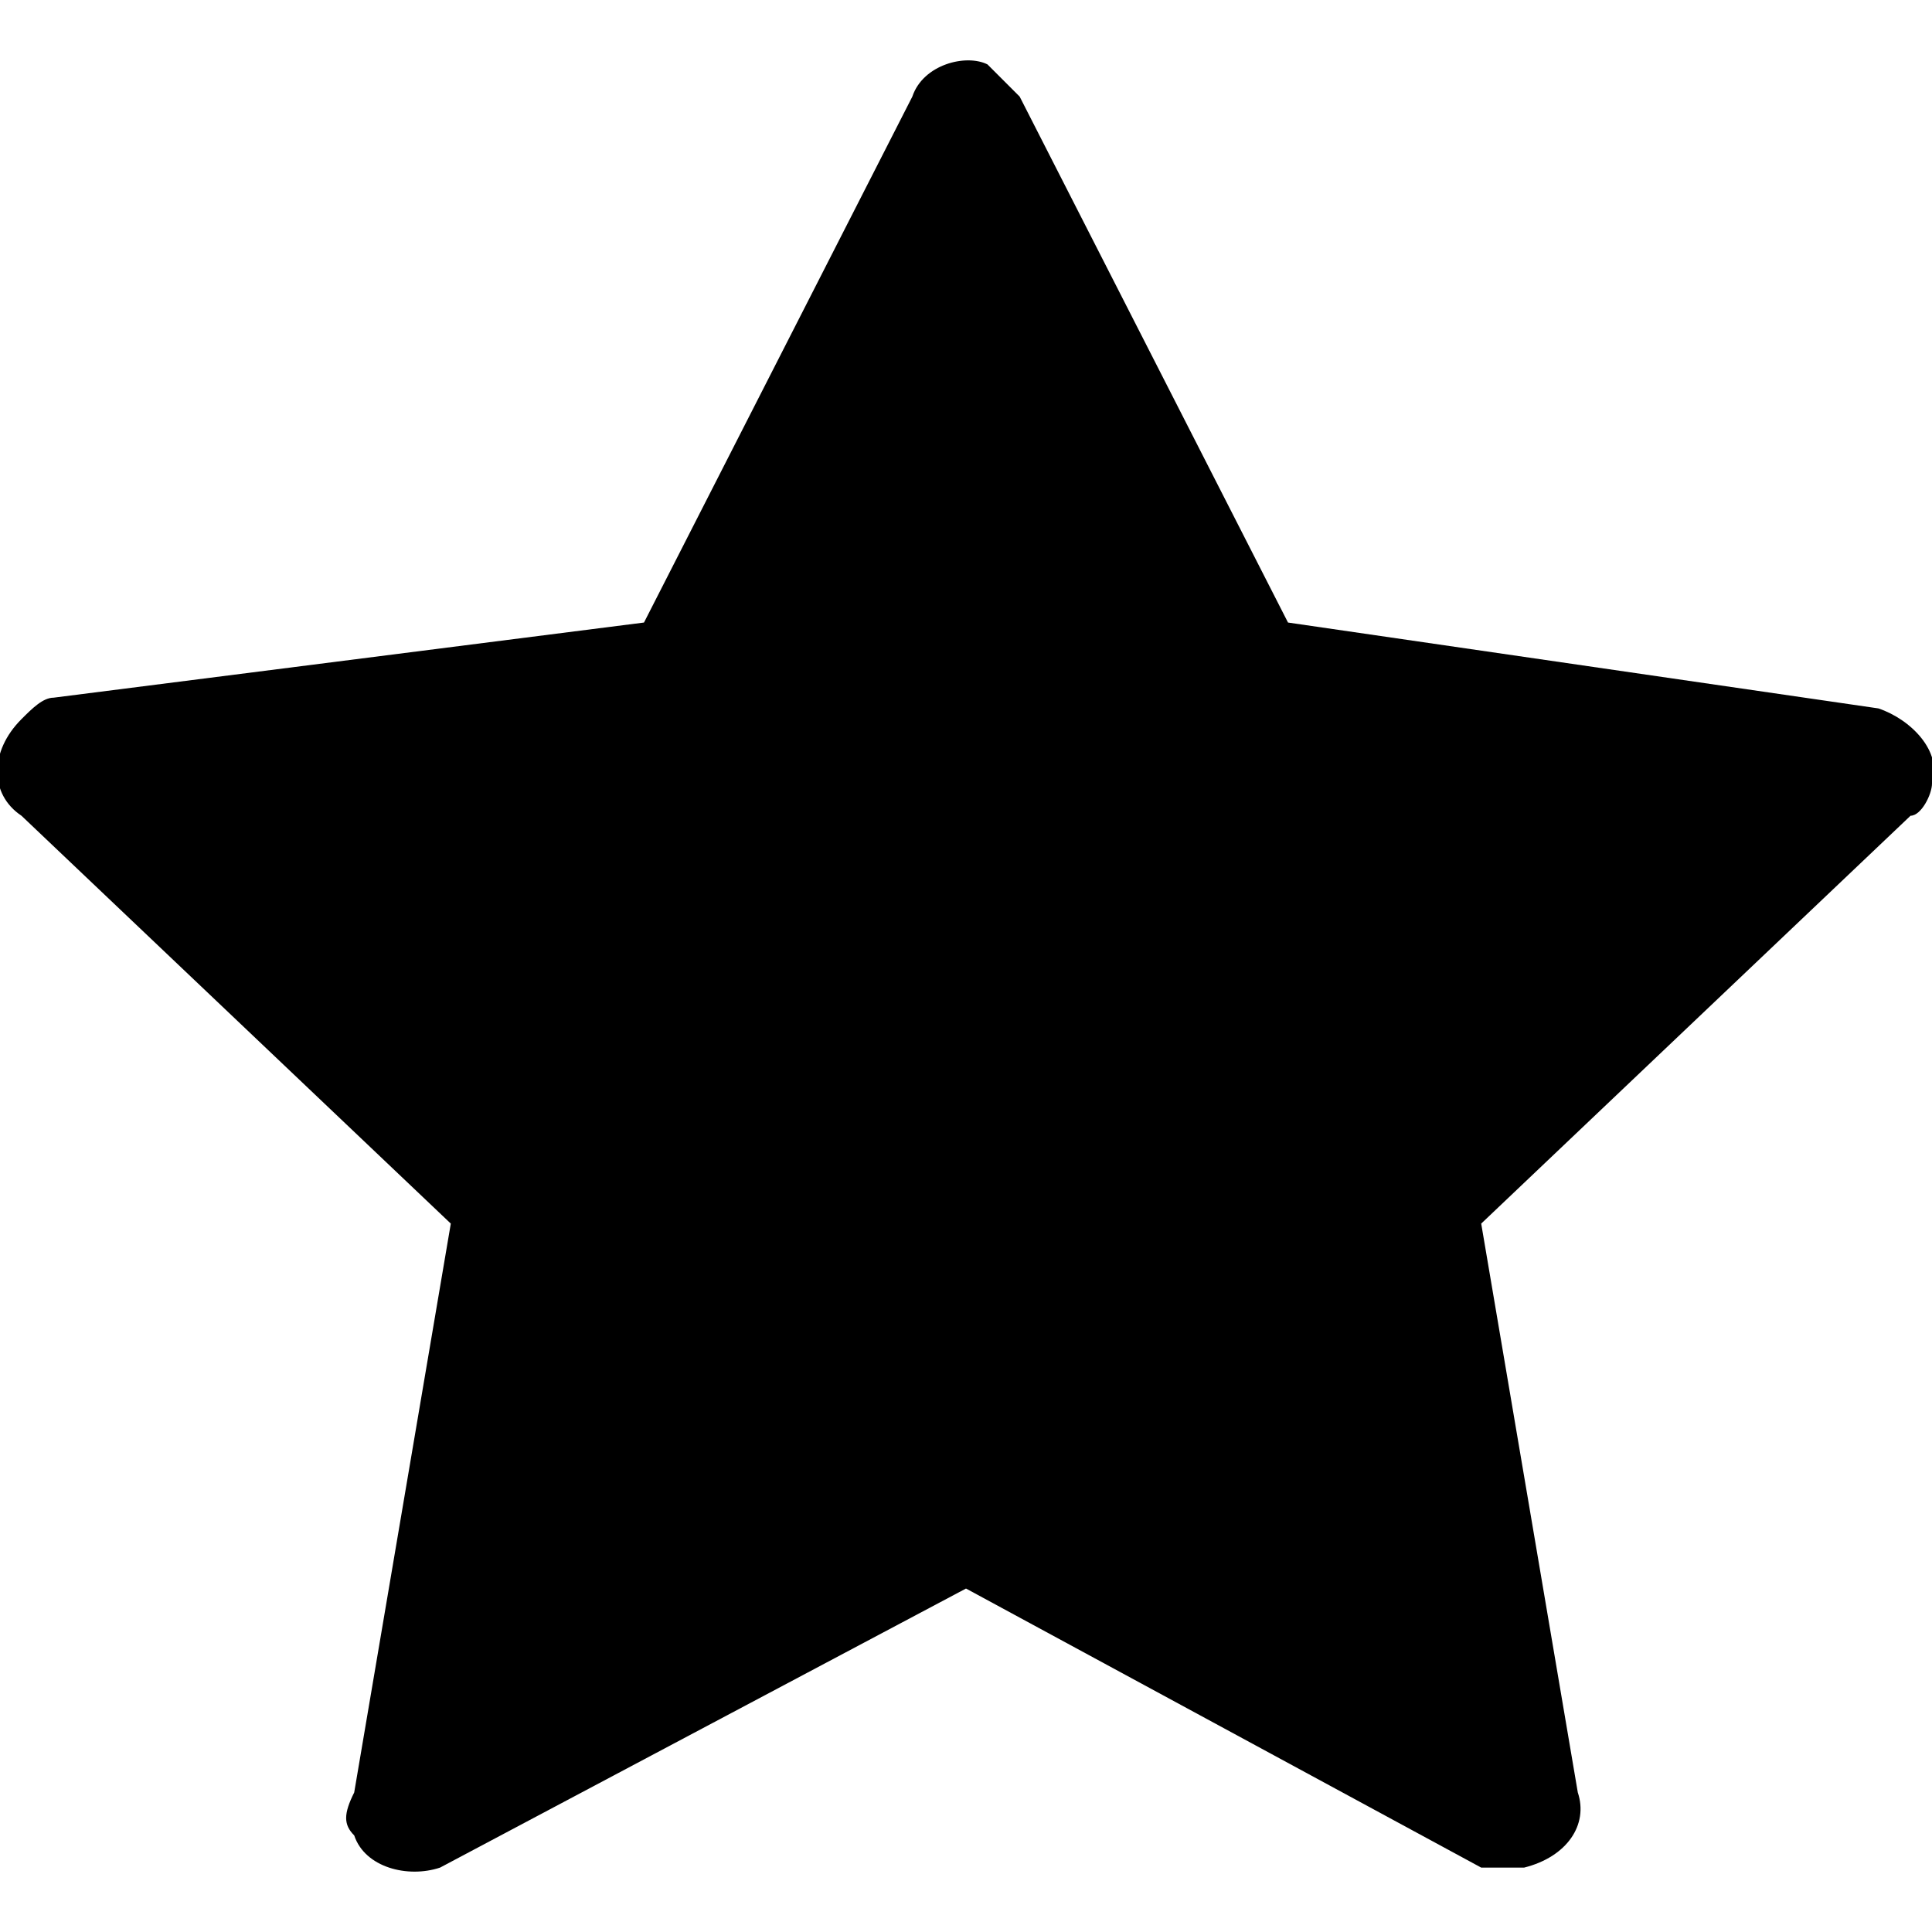 <?xml version="1.0" encoding="utf-8"?>
<!-- Generator: Adobe Illustrator 26.0.0, SVG Export Plug-In . SVG Version: 6.00 Build 0)  -->
<svg version="1.1" id="Vrstva_1" xmlns="http://www.w3.org/2000/svg" xmlns:xlink="http://www.w3.org/1999/xlink" x="0px" y="0px"
	 viewBox="0 0 18 18" style="enable-background:new 0 0 18 18;" xml:space="preserve">
<path id="Path_220" d="M4.1,17.4c-0.3,0.1-0.7,0-0.8-0.3c-0.1-0.1-0.1-0.2,0-0.4l0.9-5.3l-4-3.8c-0.3-0.2-0.3-0.6,0-0.9
	c0.1-0.1,0.2-0.2,0.3-0.2L6,5.8l2.5-4.9C8.6,0.6,9,0.5,9.2,0.6c0.1,0.1,0.2,0.2,0.3,0.3L12,5.8l5.5,0.8c0.3,0.1,0.6,0.4,0.5,0.7
	c0,0.1-0.1,0.3-0.2,0.3l-4,3.8l0.9,5.3c0.1,0.3-0.1,0.6-0.5,0.7c-0.1,0-0.3,0-0.4,0L9,14.8L4.1,17.4L4.1,17.4z"/>
</svg>
